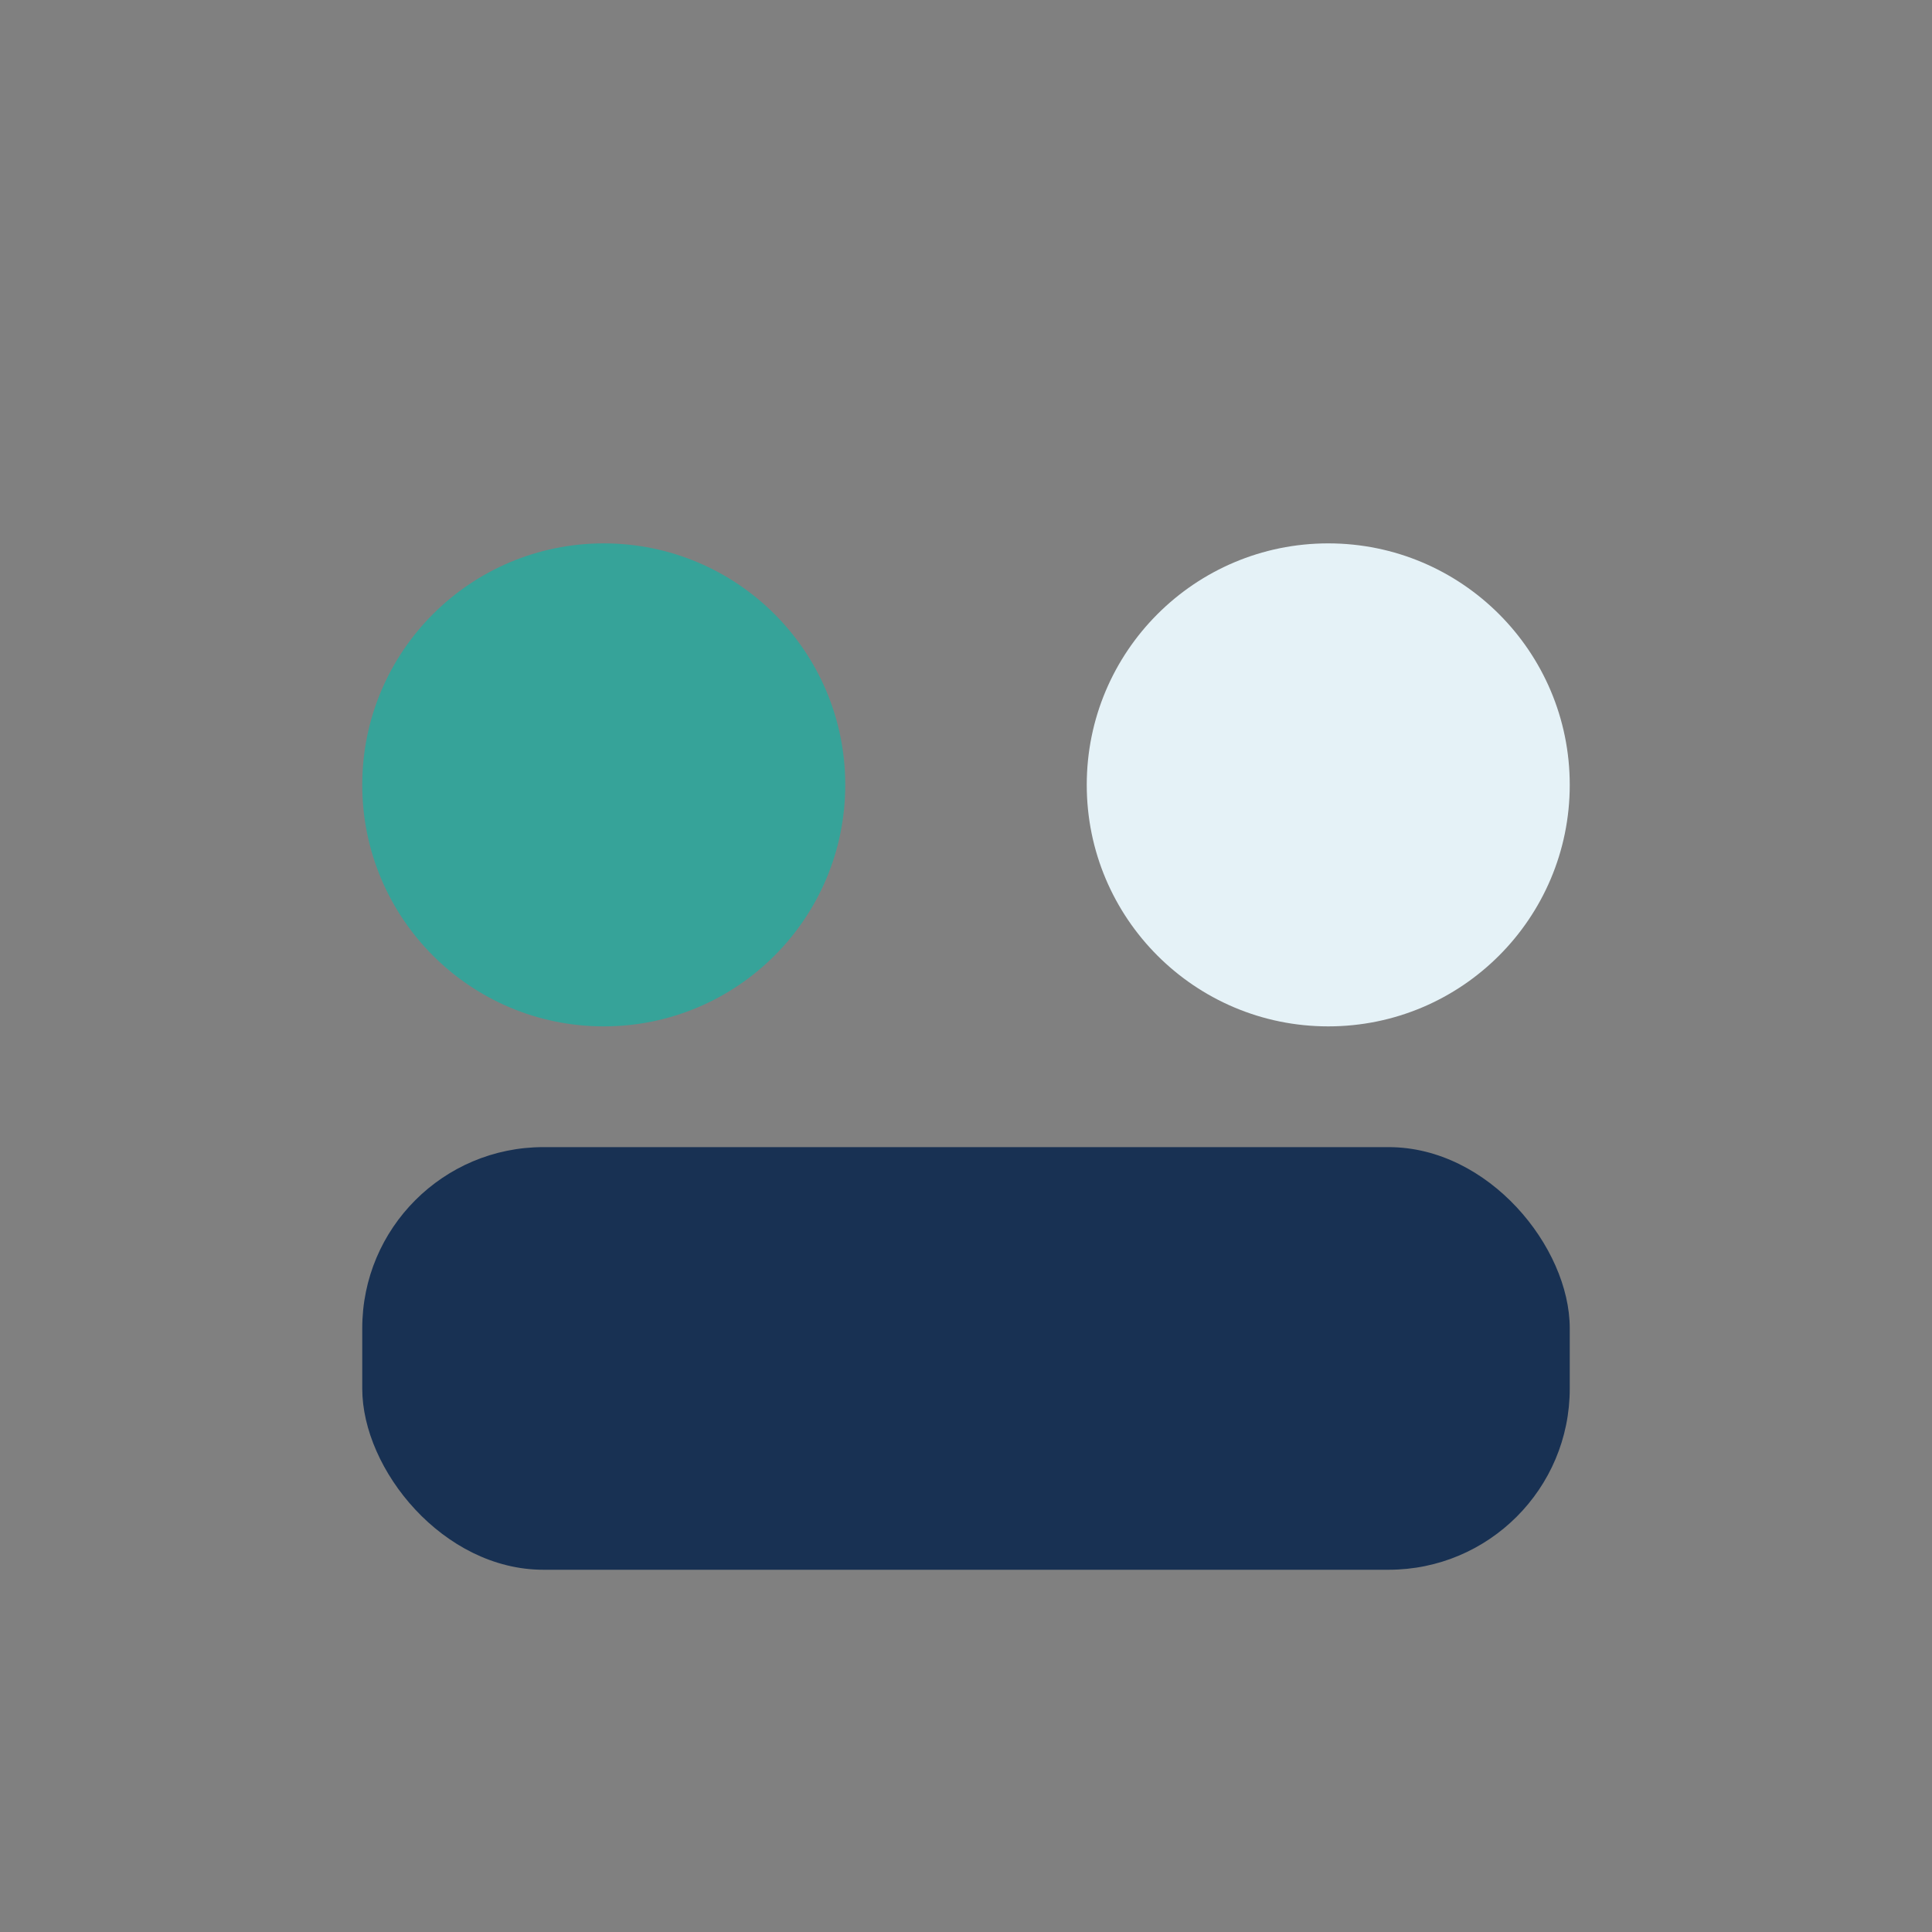 <?xml version="1.0" encoding="UTF-8"?>
<svg xmlns="http://www.w3.org/2000/svg" width="32" height="32" viewBox="0 0 32 32"><rect x="0" y="0" width="32" height="32" fill="#808080" stroke="none"/><circle cx="10" cy="13" r="4" fill="#36a399"/><circle cx="22" cy="13" r="4" fill="#e5f2f7"/><rect x="6" y="19" width="20" height="7" rx="3" fill="#183153"/></svg>